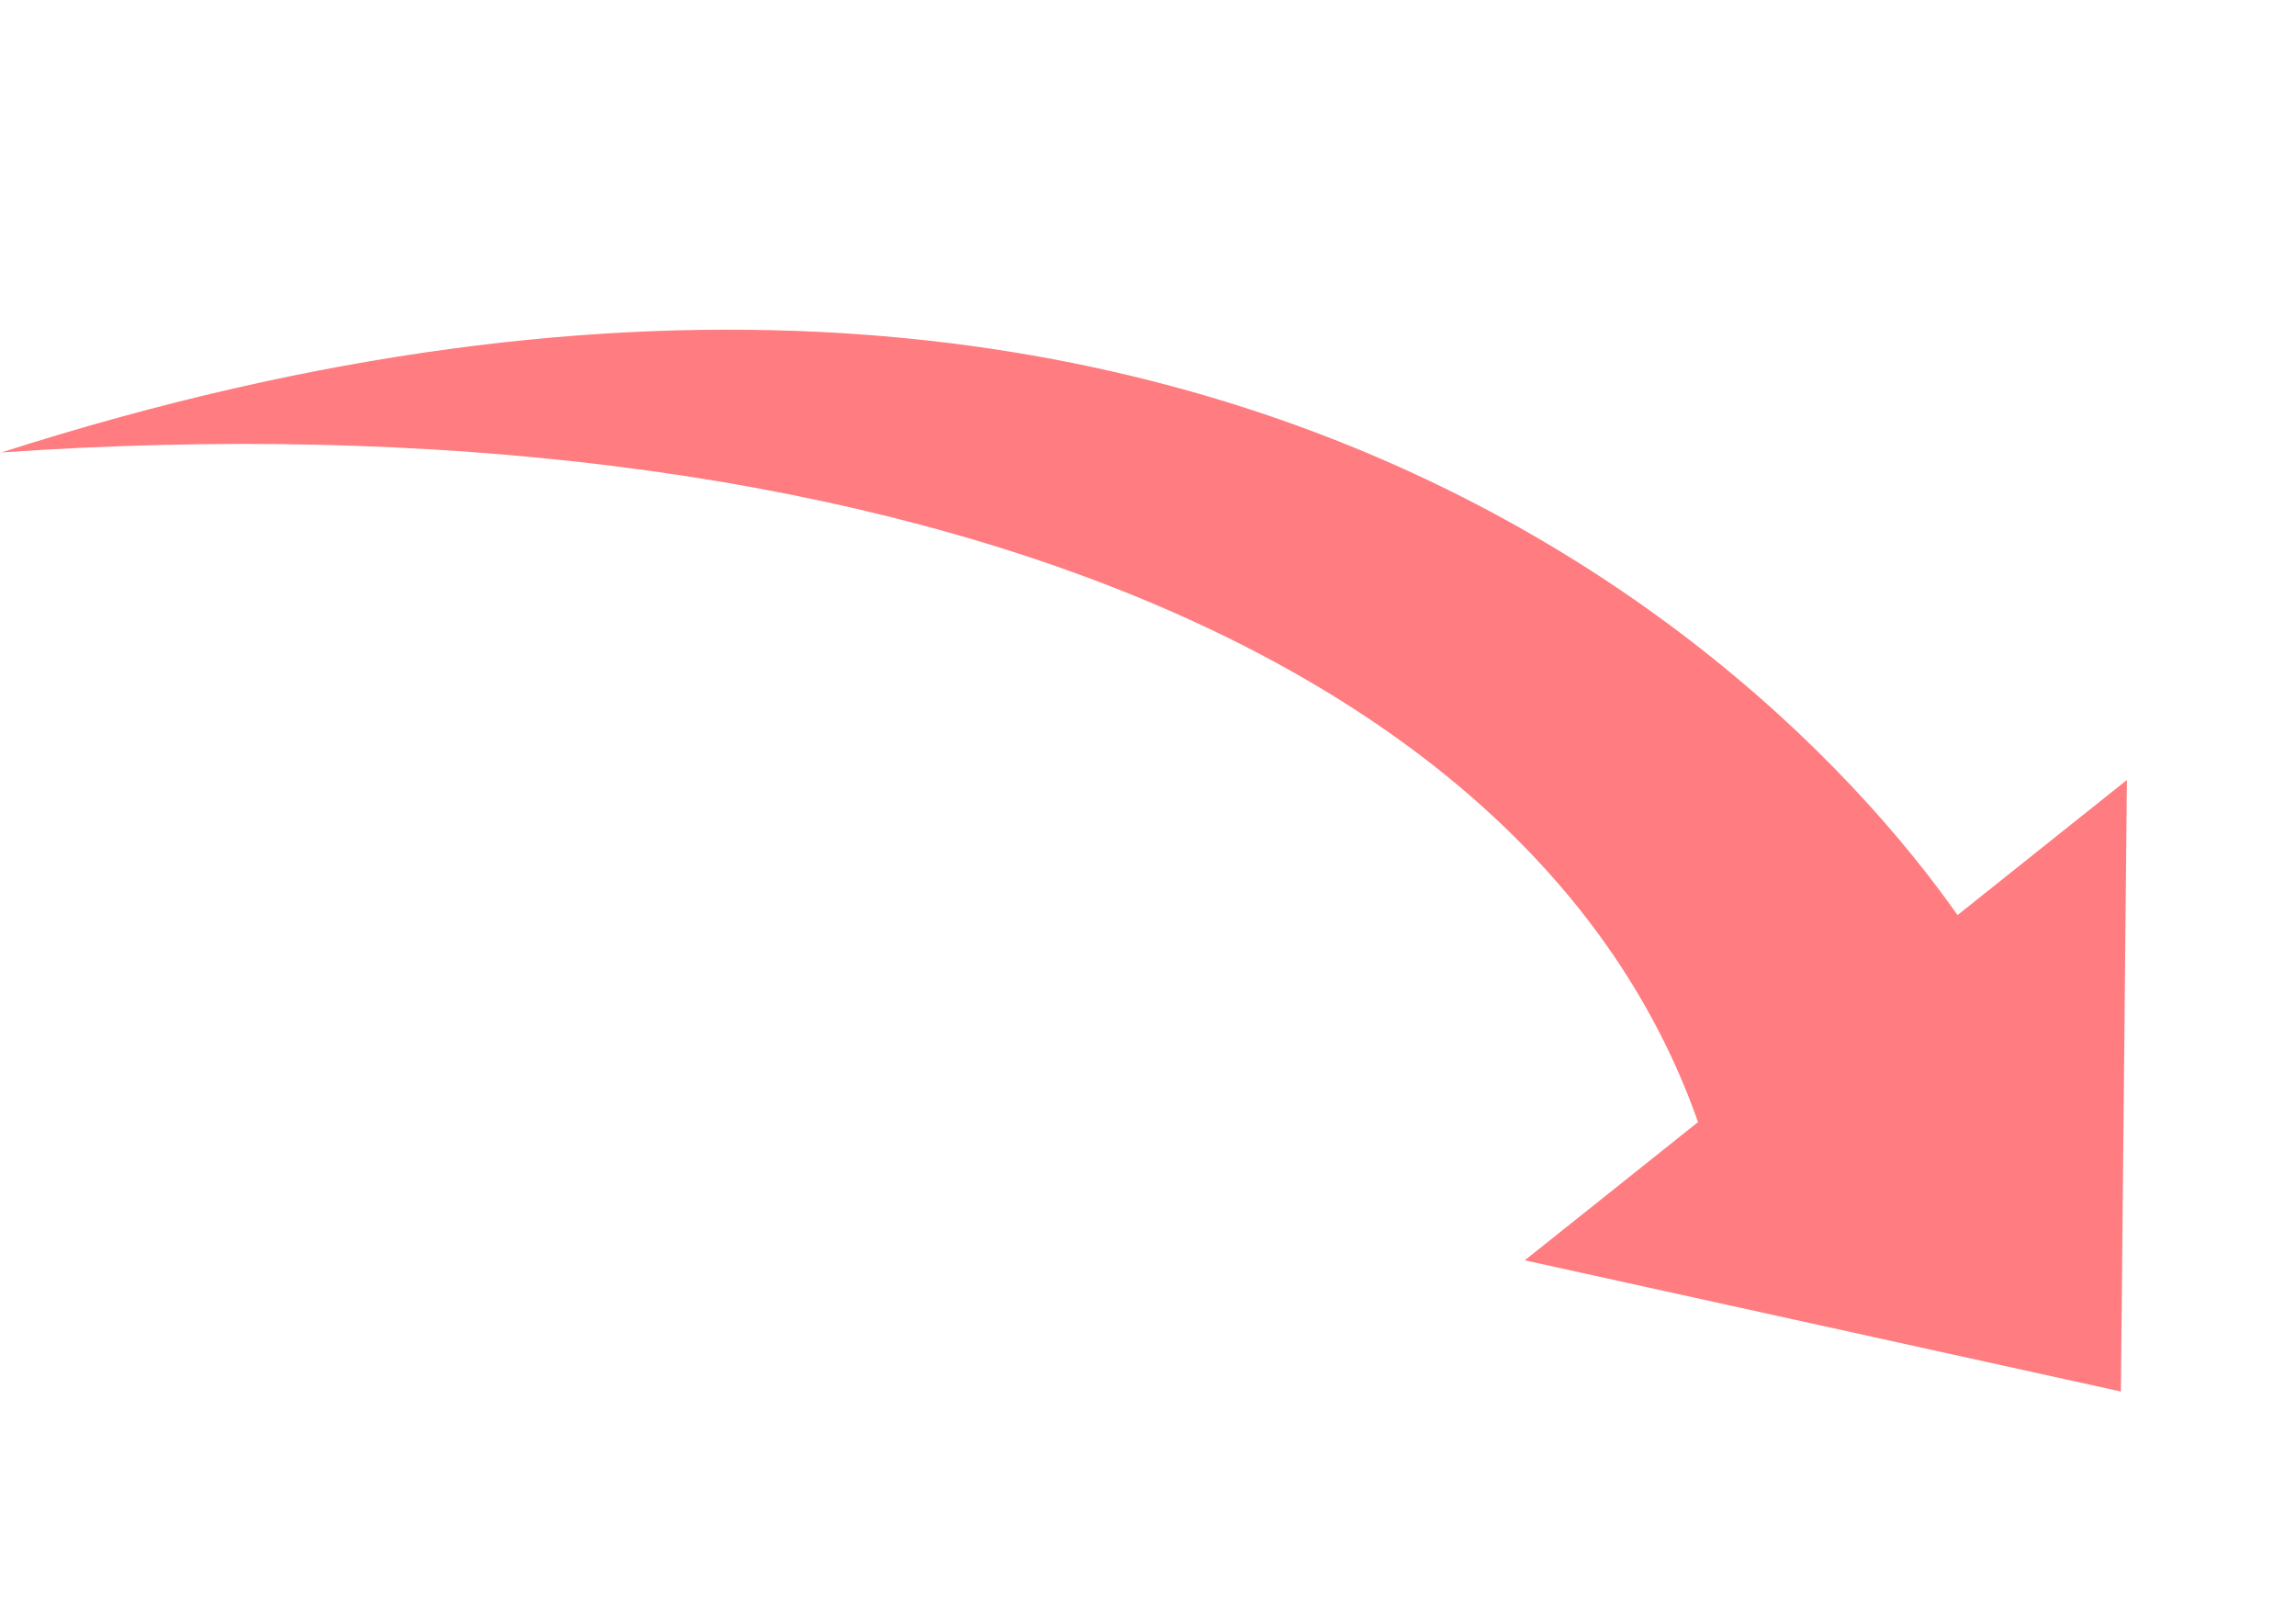 <svg width="96" height="67" viewBox="0 0 96 67" fill="none" xmlns="http://www.w3.org/2000/svg">
<path d="M88.93 32.604L63.754 52.683L88.678 58.167L88.93 32.604Z" fill="#FF7C80"/>
<path d="M0.058 18.913C53.521 1.782 79.454 32.162 84.483 42.638C83.034 46.278 76.975 53.152 71.773 49.473C66.118 27.179 36.331 16.407 0.058 18.913Z" fill="#FF7C80"/>
</svg>
